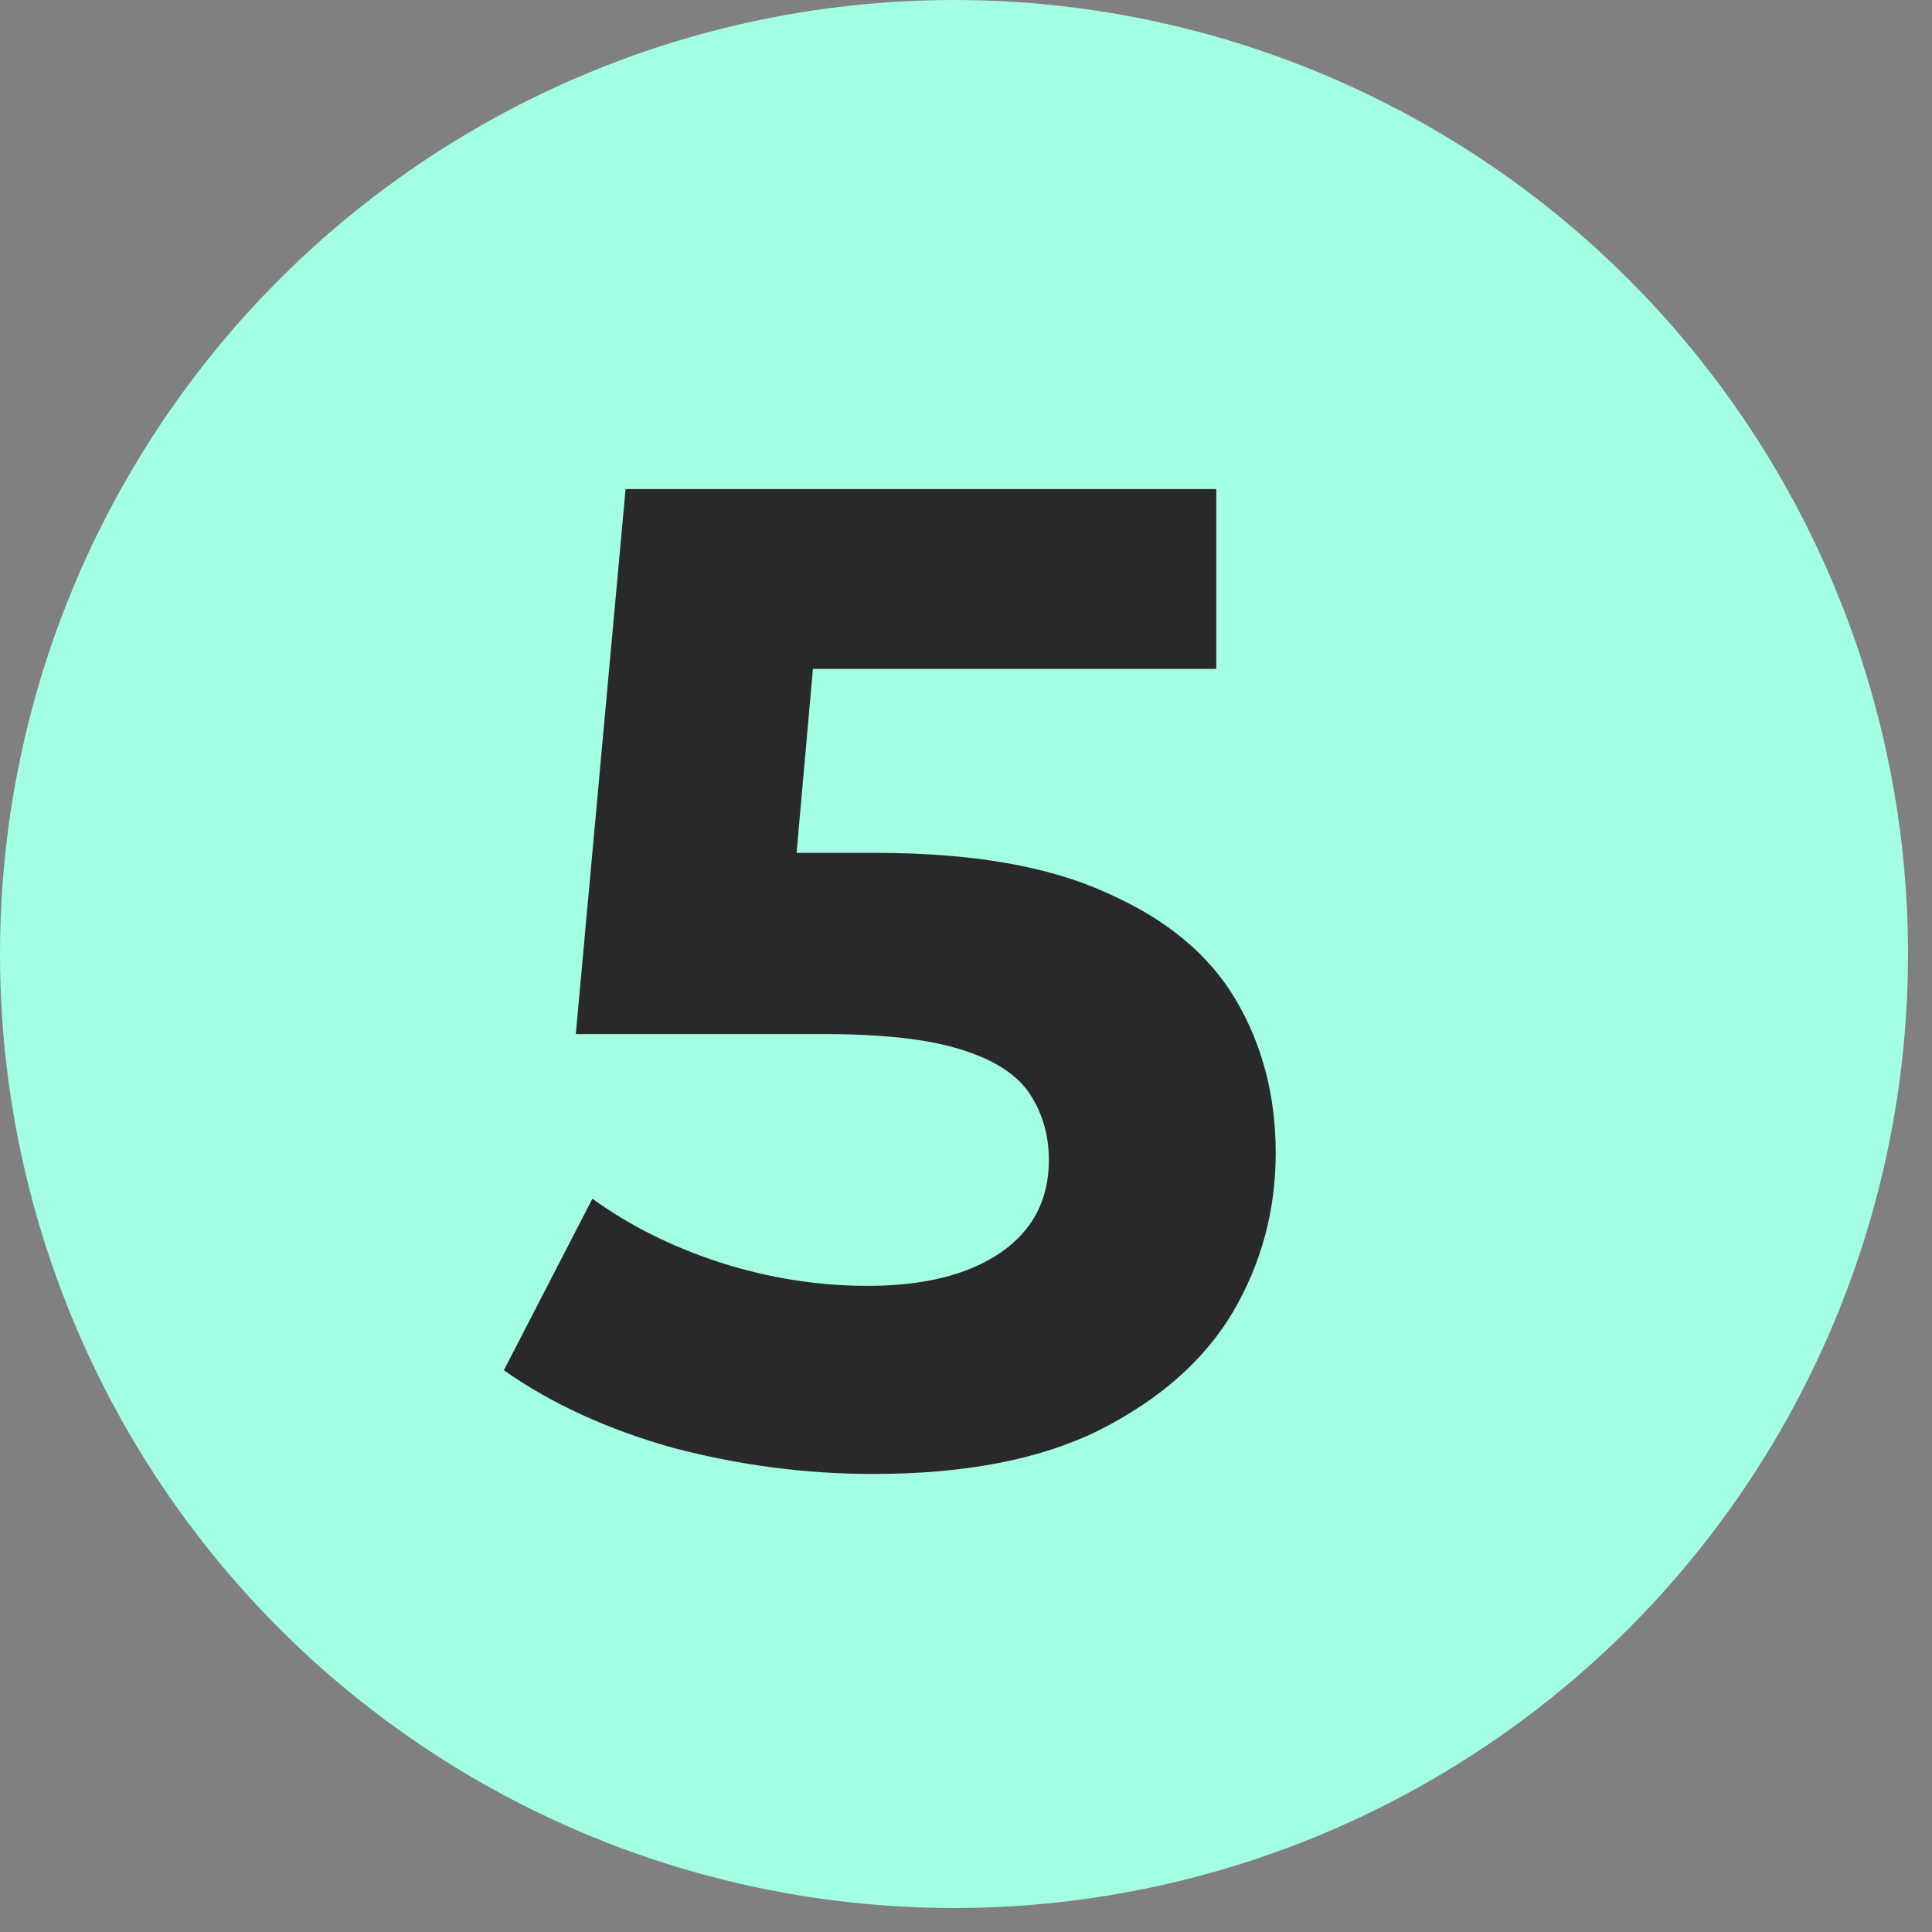 <?xml version="1.0" encoding="UTF-8"?> <svg xmlns="http://www.w3.org/2000/svg" width="29" height="29" viewBox="0 0 29 29" fill="none"><rect x="0" y="0" width="29" height="29" fill="#808080" stroke="none"/><circle cx="14.32" cy="14.32" r="14.32" fill="#A3FFE3"></circle><path d="M13.107 22.125C12.097 22.125 11.093 21.994 10.096 21.731C9.114 21.454 8.269 21.066 7.563 20.568L8.892 17.993C9.446 18.395 10.083 18.713 10.802 18.948C11.536 19.184 12.277 19.301 13.024 19.301C13.868 19.301 14.533 19.135 15.018 18.803C15.502 18.471 15.744 18.007 15.744 17.412C15.744 17.038 15.647 16.706 15.454 16.415C15.26 16.124 14.914 15.903 14.415 15.751C13.931 15.598 13.246 15.522 12.36 15.522H8.643L9.39 7.341H18.257V10.04H10.595L12.339 8.504L11.82 14.339L10.076 12.802H13.149C14.588 12.802 15.744 13.003 16.616 13.404C17.502 13.792 18.146 14.325 18.547 15.003C18.949 15.681 19.149 16.45 19.149 17.308C19.149 18.166 18.935 18.962 18.506 19.696C18.077 20.416 17.412 21.004 16.512 21.461C15.627 21.904 14.491 22.125 13.107 22.125Z" fill="#292929"></path></svg> 